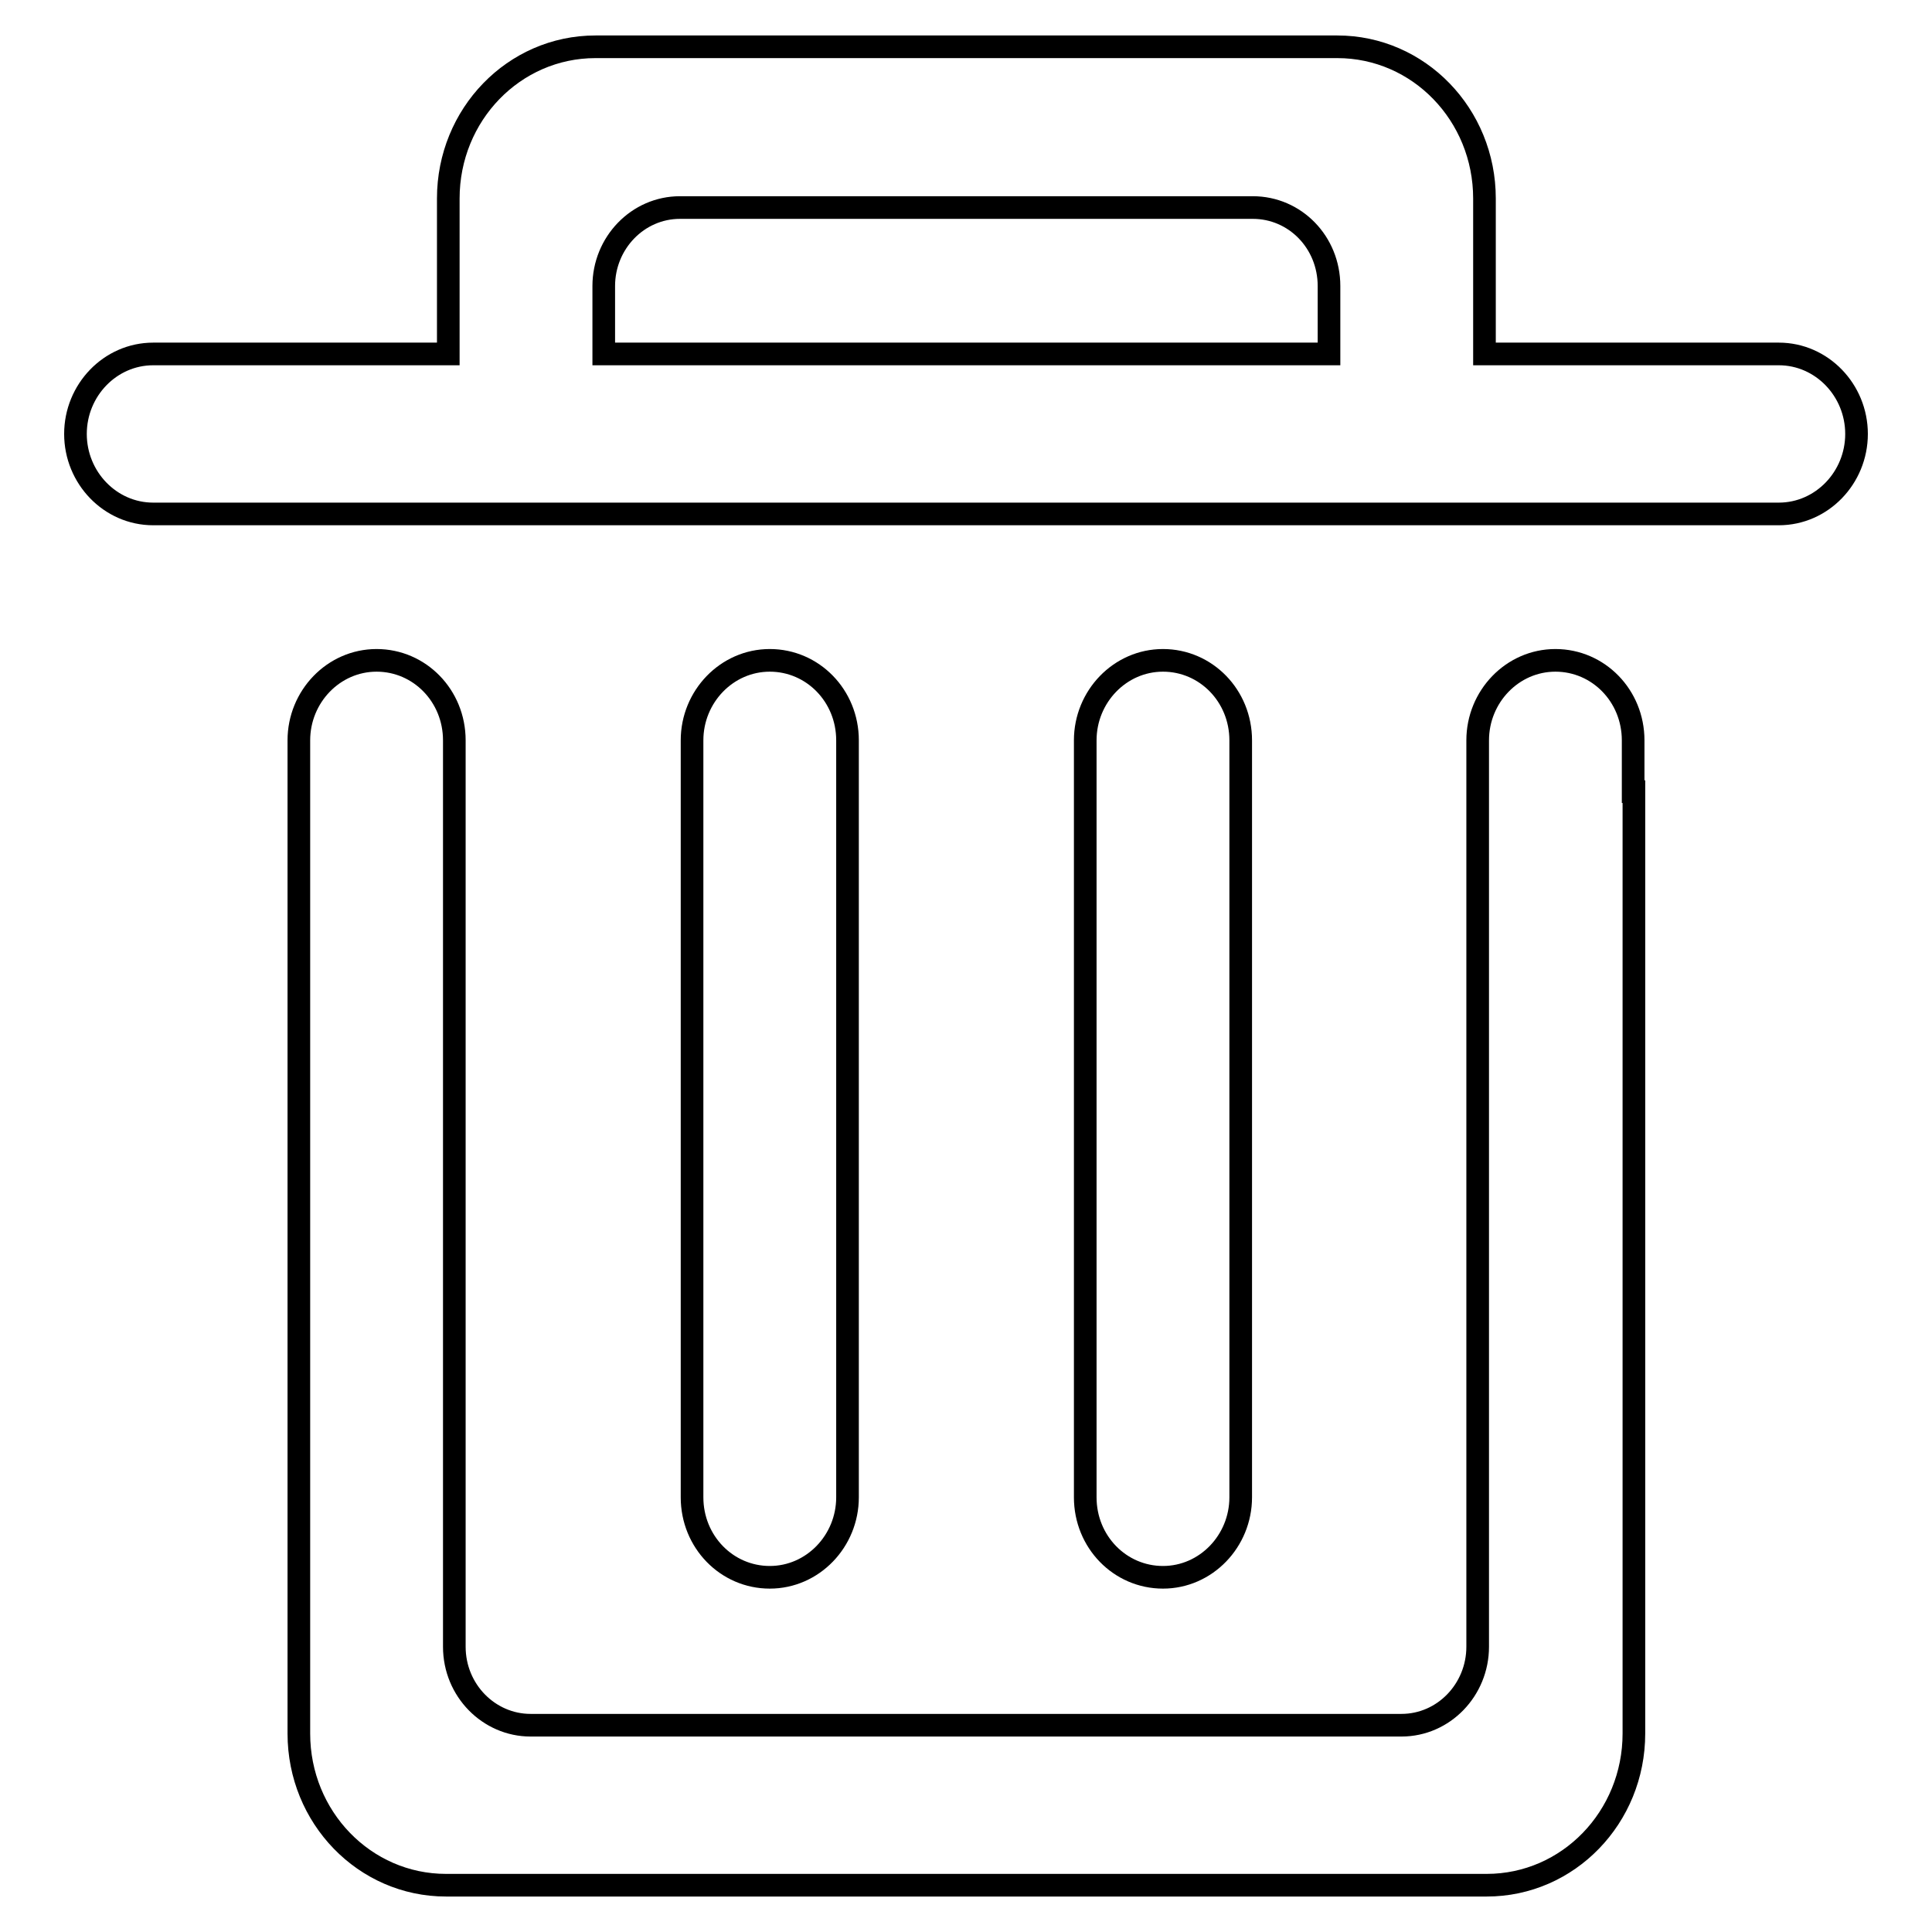<?xml version="1.0" encoding="utf-8"?>
<!-- Svg Vector Icons : http://www.onlinewebfonts.com/icon -->
<!DOCTYPE svg PUBLIC "-//W3C//DTD SVG 1.1//EN" "http://www.w3.org/Graphics/SVG/1.1/DTD/svg11.dtd">
<svg version="1.1" xmlns="http://www.w3.org/2000/svg" xmlns:xlink="http://www.w3.org/1999/xlink" x="0px" y="0px" viewBox="0 0 256 256" enable-background="new 0 0 256 256" xml:space="preserve">
<g><g><path stroke-width="3" fill-opacity="0" stroke="#000000"  d="M235.7,46.9h-39V26.3c0-11.1-8.7-20.1-19.5-20.1H78.9c-10.8,0-19.5,9-19.5,20.1v20.6H20.3c-5.7,0-10.3,4.8-10.3,10.6s4.6,10.6,10.3,10.6l215.4,0c5.7,0,10.3-4.8,10.3-10.6C246,51.7,241.4,46.9,235.7,46.9L235.7,46.9z M80,37.9c0-5.7,4.5-10.4,10.1-10.4H166c5.6,0,10.1,4.6,10.1,10.4v9H80V37.9L80,37.9z M102,209c5.7,0,10.3-4.8,10.3-10.6l0-100.3c0-5.9-4.6-10.6-10.3-10.6c-5.7,0-10.3,4.8-10.3,10.6l0,100.3C91.7,204.3,96.3,209,102,209L102,209z M154.1,209c5.7,0,10.3-4.8,10.3-10.6l0-100.3c0-5.9-4.6-10.6-10.3-10.6c-5.7,0-10.3,4.8-10.3,10.6l0,100.3C143.8,204.3,148.4,209,154.1,209L154.1,209z M216.4,98.1c0-5.9-4.6-10.6-10.3-10.6c-5.7,0-10.3,4.8-10.3,10.6v6.9l0,0v113.2c0,5.7-4.5,10.4-10.1,10.4H70.3c-5.5,0-10.1-4.6-10.1-10.4V105.9h0v-7.8c0-5.9-4.6-10.6-10.3-10.6s-10.3,4.8-10.3,10.6v7.8l0,0v123.8c0,11.1,8.7,20.1,19.5,20.1H197c10.8,0,19.5-9,19.5-20.1V104.9h-0.1L216.4,98.1L216.4,98.1z"/></g></g>
</svg>